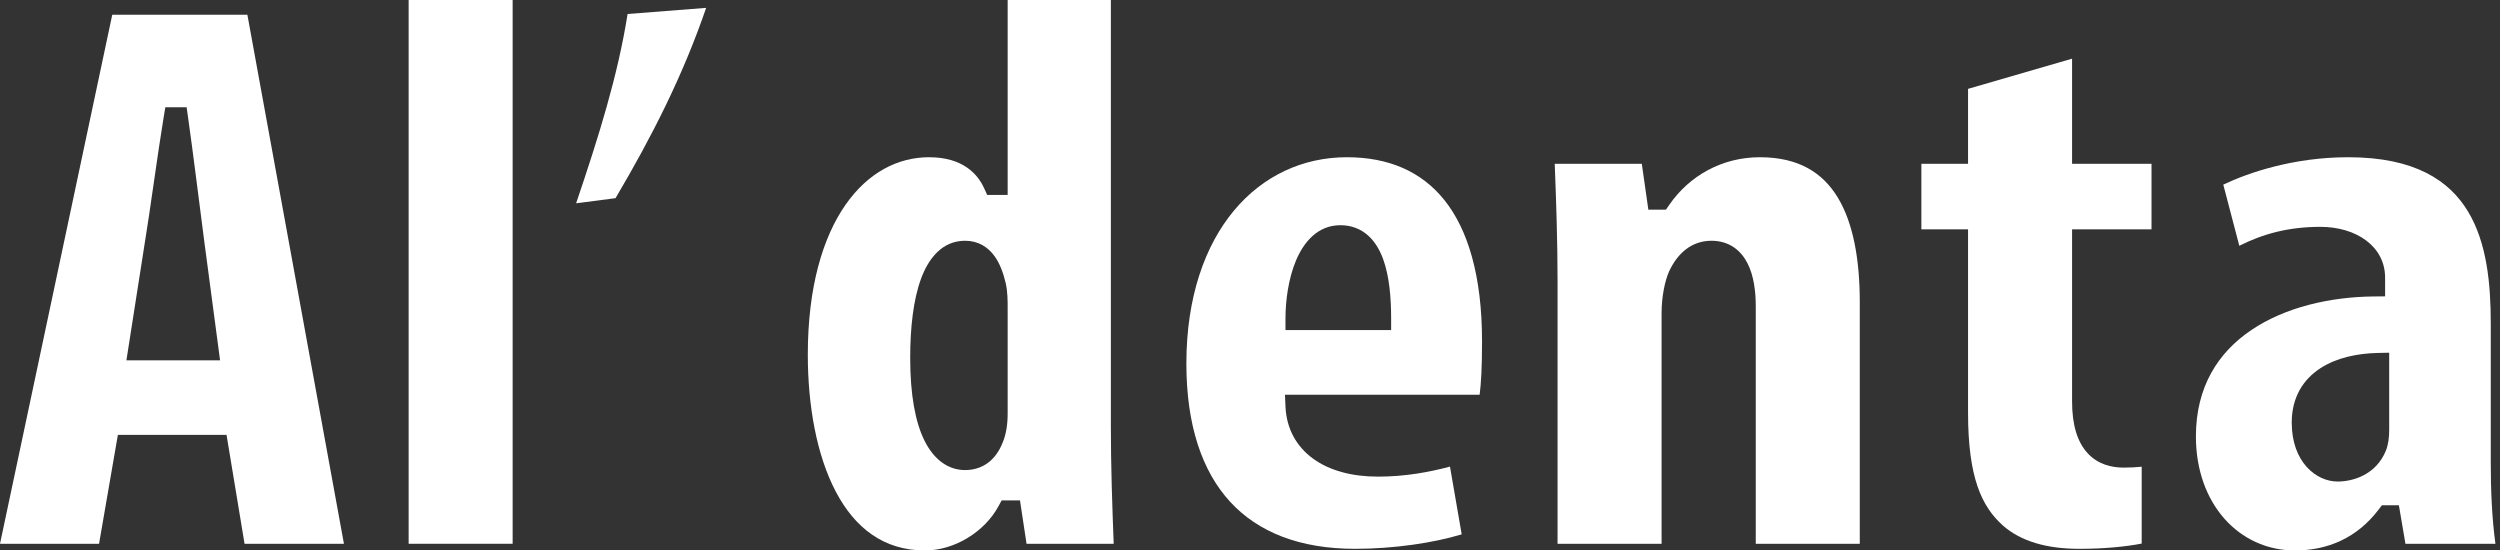 <?xml version="1.0" encoding="UTF-8"?> <svg xmlns="http://www.w3.org/2000/svg" width="218" height="48" viewBox="0 0 218 48" fill="none"><rect x="0" y="0" width="218" height="48" fill="#333333" stroke="none"/><path fill-rule="evenodd" clip-rule="evenodd" d="M204.768 13.711C210.598 13.711 213.592 15.765 215.205 18.433C216.881 21.204 217.194 24.831 217.194 28.207V40.348C217.194 42.789 217.3 45.208 217.601 47.417H209.754L209.183 44.06H207.7L207.4 44.454C205.535 46.899 202.983 48 200.125 48C195.224 48 191.484 43.919 191.483 38.062C191.483 33.707 193.439 30.722 196.319 28.777C199.243 26.803 203.158 25.885 206.99 25.851L207.981 25.842V24.208C207.981 21.497 205.484 19.781 202.339 19.781C199.582 19.781 197.351 20.382 195.268 21.432L193.87 16.099C196.094 15.043 200.015 13.711 204.768 13.711ZM207.316 30.778C205.609 30.816 203.776 31.175 202.339 32.108C200.845 33.078 199.839 34.637 199.839 36.848C199.839 40.303 201.981 41.99 203.839 41.99C205.218 41.99 207.198 41.38 208.05 39.298L208.053 39.29C208.262 38.767 208.338 38.124 208.338 37.491V30.756L207.316 30.778Z" fill="white"></path><path d="M180.685 14.282H187.612V19.995H180.685V34.991C180.685 37.045 181.138 38.531 182.026 39.504C182.932 40.497 184.124 40.776 185.185 40.776C185.756 40.776 186.252 40.747 186.755 40.697V47.399C185.42 47.661 183.532 47.857 181.327 47.857C178.532 47.857 176.244 47.231 174.641 45.816C172.797 44.157 171.614 41.638 171.614 35.991V19.995H167.544V14.282H171.614V7.749L180.685 5.116V14.282Z" fill="white"></path><path fill-rule="evenodd" clip-rule="evenodd" d="M96.867 0V37.205C96.867 40.593 96.986 44.037 97.114 47.417H89.515L88.942 43.632H87.345L87.061 44.154C85.87 46.347 83.27 48 80.655 48C77.047 48 74.54 46.026 72.88 42.869C71.198 39.671 70.441 35.33 70.441 30.921C70.441 24.988 71.77 20.655 73.743 17.837C75.703 15.038 78.304 13.711 81.012 13.711C82.512 13.711 83.562 14.091 84.298 14.592C85.04 15.096 85.521 15.762 85.815 16.41L86.082 16.996H87.868V0H96.867ZM84.154 20.994C82.156 20.994 80.961 22.535 80.305 24.329C79.639 26.151 79.369 28.591 79.369 31.207C79.369 34.454 79.822 36.827 80.616 38.427C81.426 40.057 82.664 40.99 84.154 40.99C84.826 40.99 85.502 40.819 86.1 40.395C86.694 39.972 87.138 39.349 87.442 38.566C87.716 37.912 87.868 37.067 87.868 36.062V26.851C87.868 26.299 87.873 25.474 87.702 24.706L87.698 24.69C87.511 23.904 87.224 23.012 86.7 22.303C86.141 21.545 85.307 20.994 84.154 20.994Z" fill="white"></path><path fill-rule="evenodd" clip-rule="evenodd" d="M117.45 13.711C121.06 13.711 123.944 14.936 125.953 17.45C127.99 20 129.234 24.01 129.234 29.778C129.234 32.043 129.15 33.448 129.025 34.42H112.048L112.095 35.464C112.18 37.374 113.045 38.943 114.517 40.007C115.96 41.05 117.918 41.562 120.164 41.562C122.56 41.562 124.694 41.156 126.438 40.687L127.459 46.594C125.02 47.337 121.547 47.857 118.164 47.857C113.334 47.857 109.702 46.404 107.268 43.756C104.821 41.094 103.452 37.082 103.452 31.707C103.452 25.891 105.078 21.384 107.611 18.351C110.137 15.327 113.607 13.711 117.45 13.711ZM116.879 19.638C114.878 19.638 113.674 21.151 113.021 22.693C112.354 24.265 112.094 26.194 112.094 27.779V28.779H121.307V27.779C121.307 26.04 121.166 24.107 120.603 22.577C120.318 21.804 119.902 21.069 119.281 20.521C118.64 19.956 117.832 19.638 116.879 19.638Z" fill="white"></path><path fill-rule="evenodd" clip-rule="evenodd" d="M21.571 1.285L29.991 47.417H21.325L19.754 37.919H10.279L8.637 47.417H0L9.789 1.285H21.571ZM14.416 9.354L14.277 10.19C14.025 11.703 13.72 13.803 13.426 15.835C13.13 17.876 12.847 19.844 12.635 21.116L12.633 21.126L11.023 31.421H19.19L17.826 21.148C17.471 18.451 16.826 13.218 16.396 10.213L16.274 9.354H14.416Z" fill="white"></path><path d="M44.702 0V47.417H35.633V0H44.702Z" fill="white"></path><path d="M153.46 13.711C156.843 13.711 158.938 15.062 160.247 17.212C161.605 19.443 162.173 22.634 162.173 26.351V47.417H153.103V26.708C153.103 25.436 152.94 24.073 152.399 22.993C152.123 22.44 151.732 21.932 151.188 21.562C150.635 21.188 149.981 20.994 149.246 20.994C147.529 20.994 146.308 22.052 145.557 23.638L145.547 23.659C145.193 24.455 144.89 25.812 144.89 27.351V47.417H135.819V24.494C135.819 21.118 135.701 17.57 135.572 14.282H143.165L143.736 18.281H145.271L145.569 17.851C147.319 15.323 150.16 13.711 153.46 13.711Z" fill="white"></path><path d="M61.576 0.686C59.557 6.574 56.859 11.893 53.674 17.28L50.238 17.726C52.21 11.91 53.876 6.588 54.726 1.22L61.576 0.686Z" fill="white"></path></svg> 